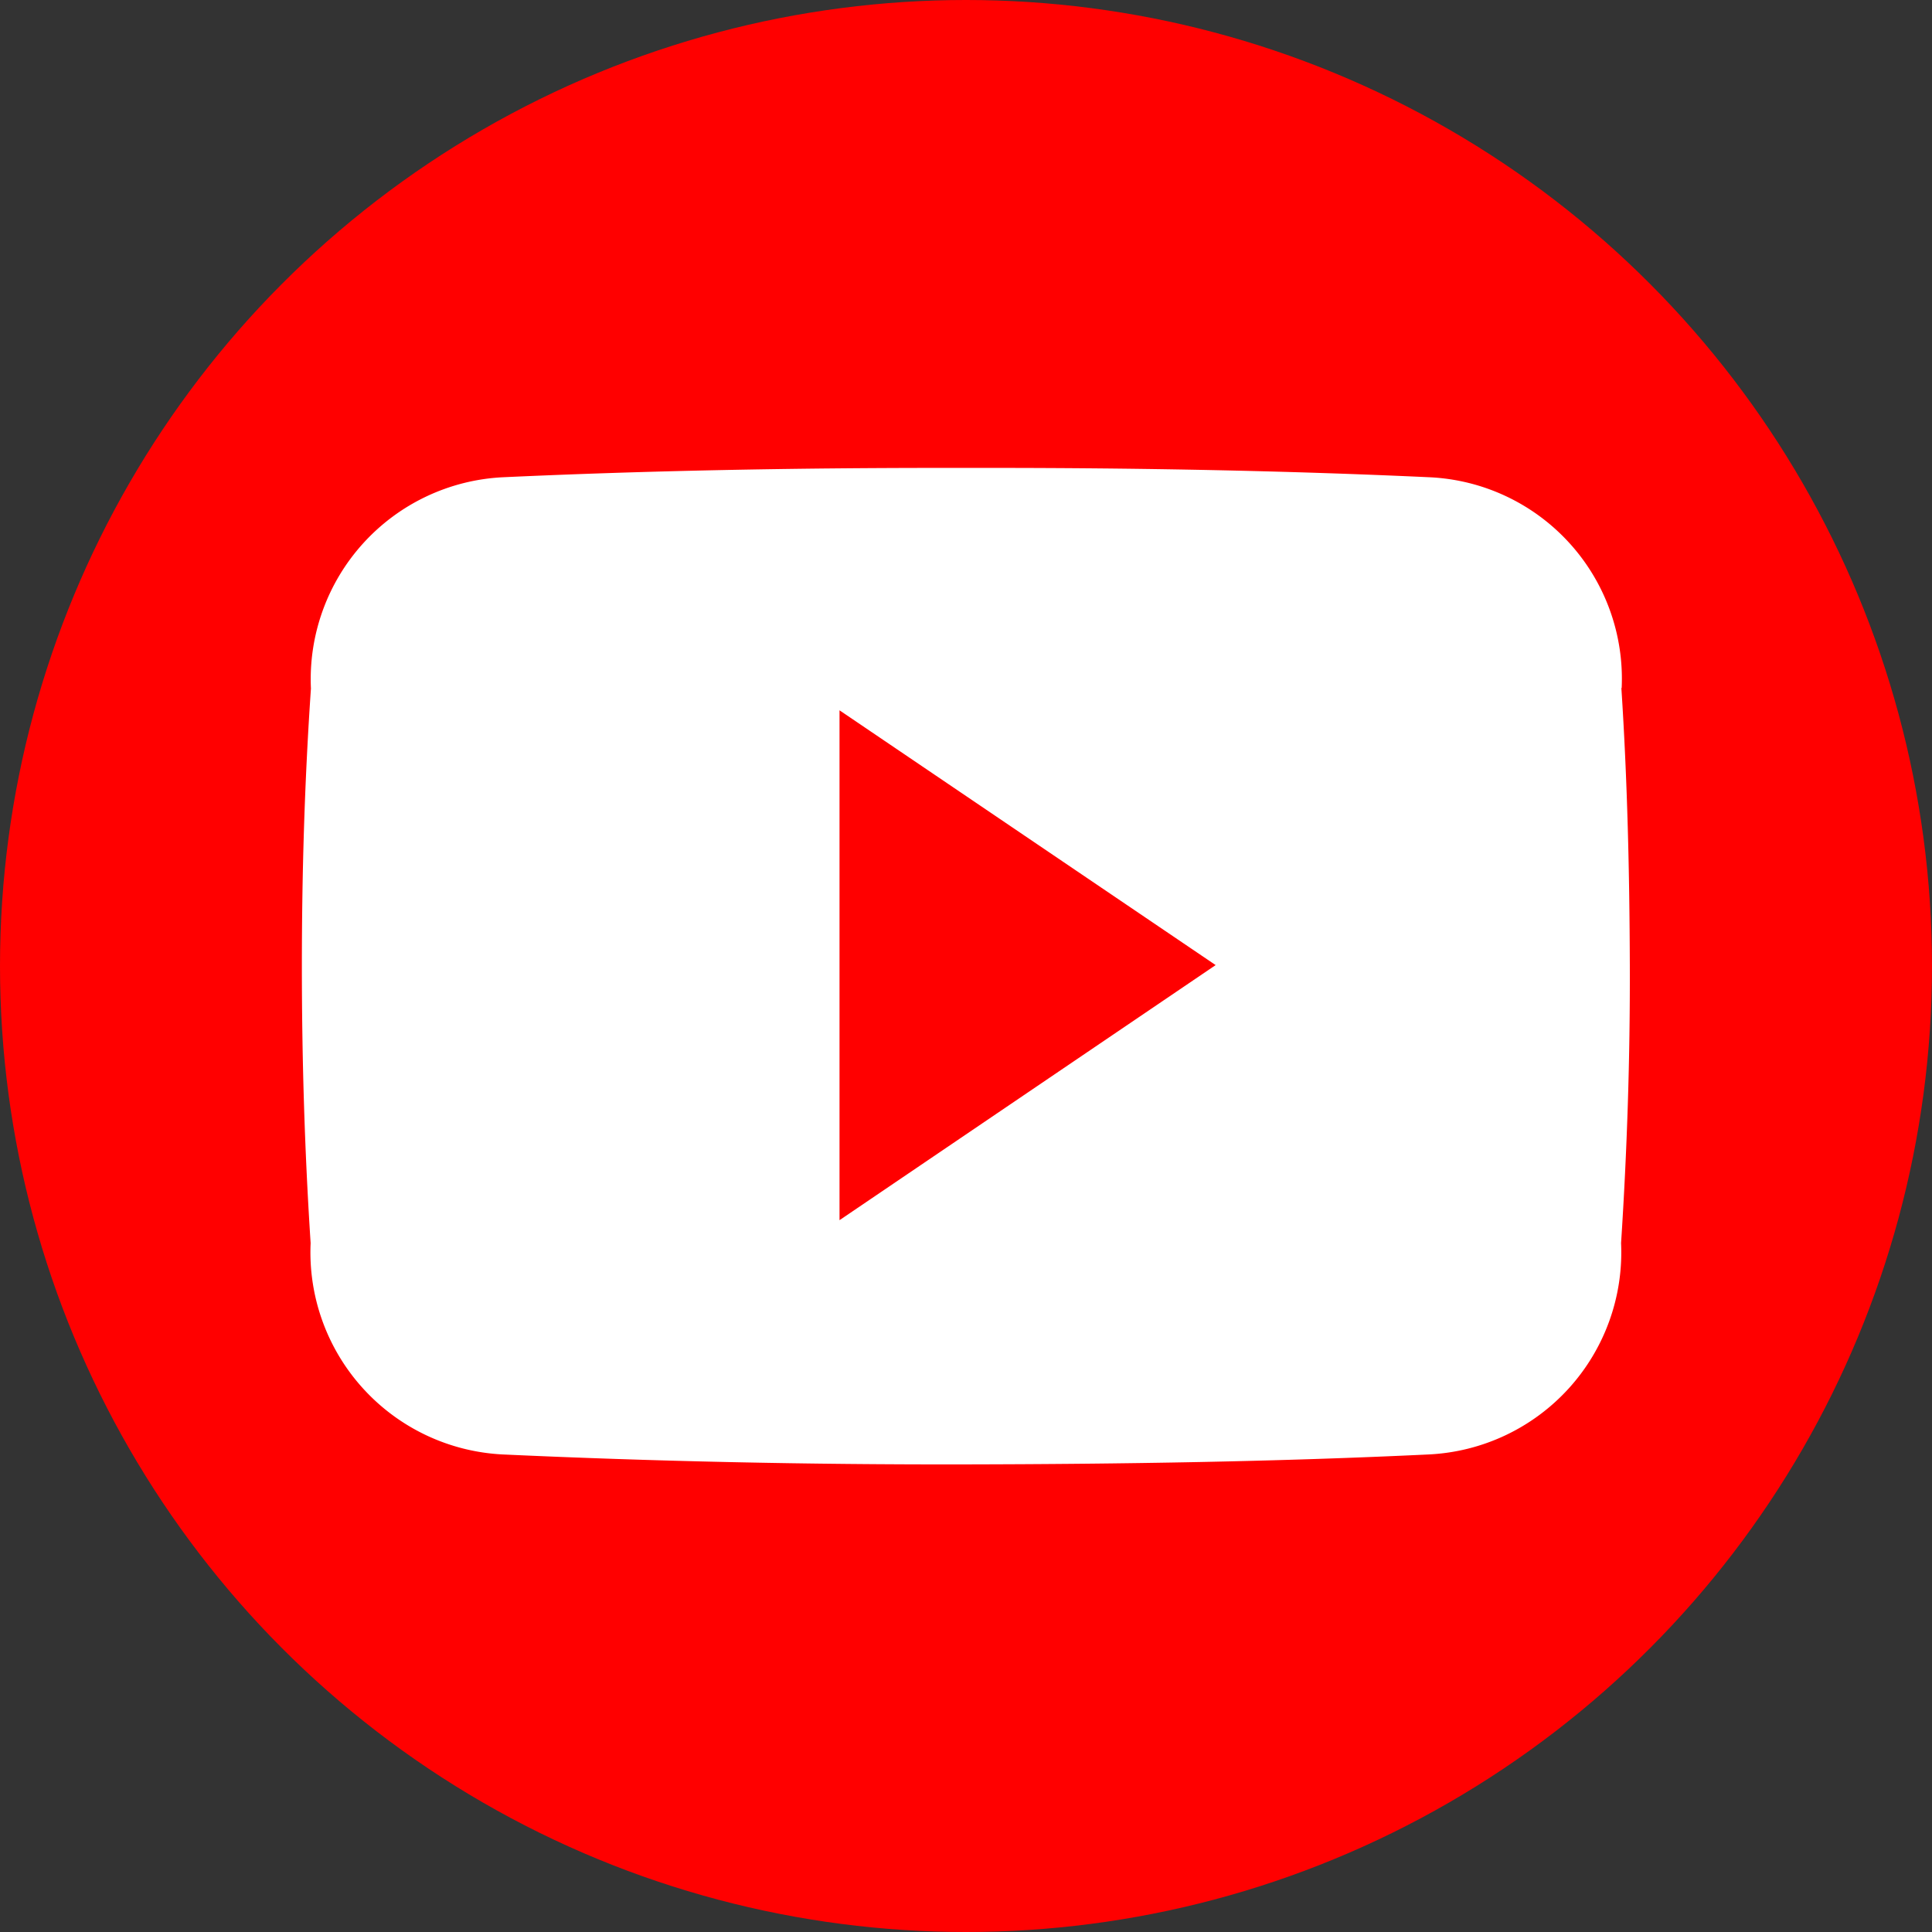 <svg xmlns="http://www.w3.org/2000/svg" viewBox="0 0 64 64"><rect x="0" y="0" width="64" height="64" fill="#333333" stroke="none"/><circle cx="32" cy="32" r="32" style="fill:red"/><path d="M53.72 22.79a6.682 6.682 0 0 0-6.36-6.98c-4.75-.22-9.62-.31-14.58-.31h-1.55c-4.95 0-9.82.09-14.58.31a6.698 6.698 0 0 0-6.35 7c-.21 3.06-.3 6.12-.3 9.18s.09 6.12.29 9.19a6.704 6.704 0 0 0 6.35 7c5 .23 10.13.34 15.35.33s10.34-.09 15.35-.33a6.7 6.7 0 0 0 6.36-7c.2-3.07.3-6.13.29-9.2s-.08-6.12-.28-9.19ZM27.81 40.42V23.53l12.46 8.44-12.46 8.45Z" style="fill:#fff"/></svg>